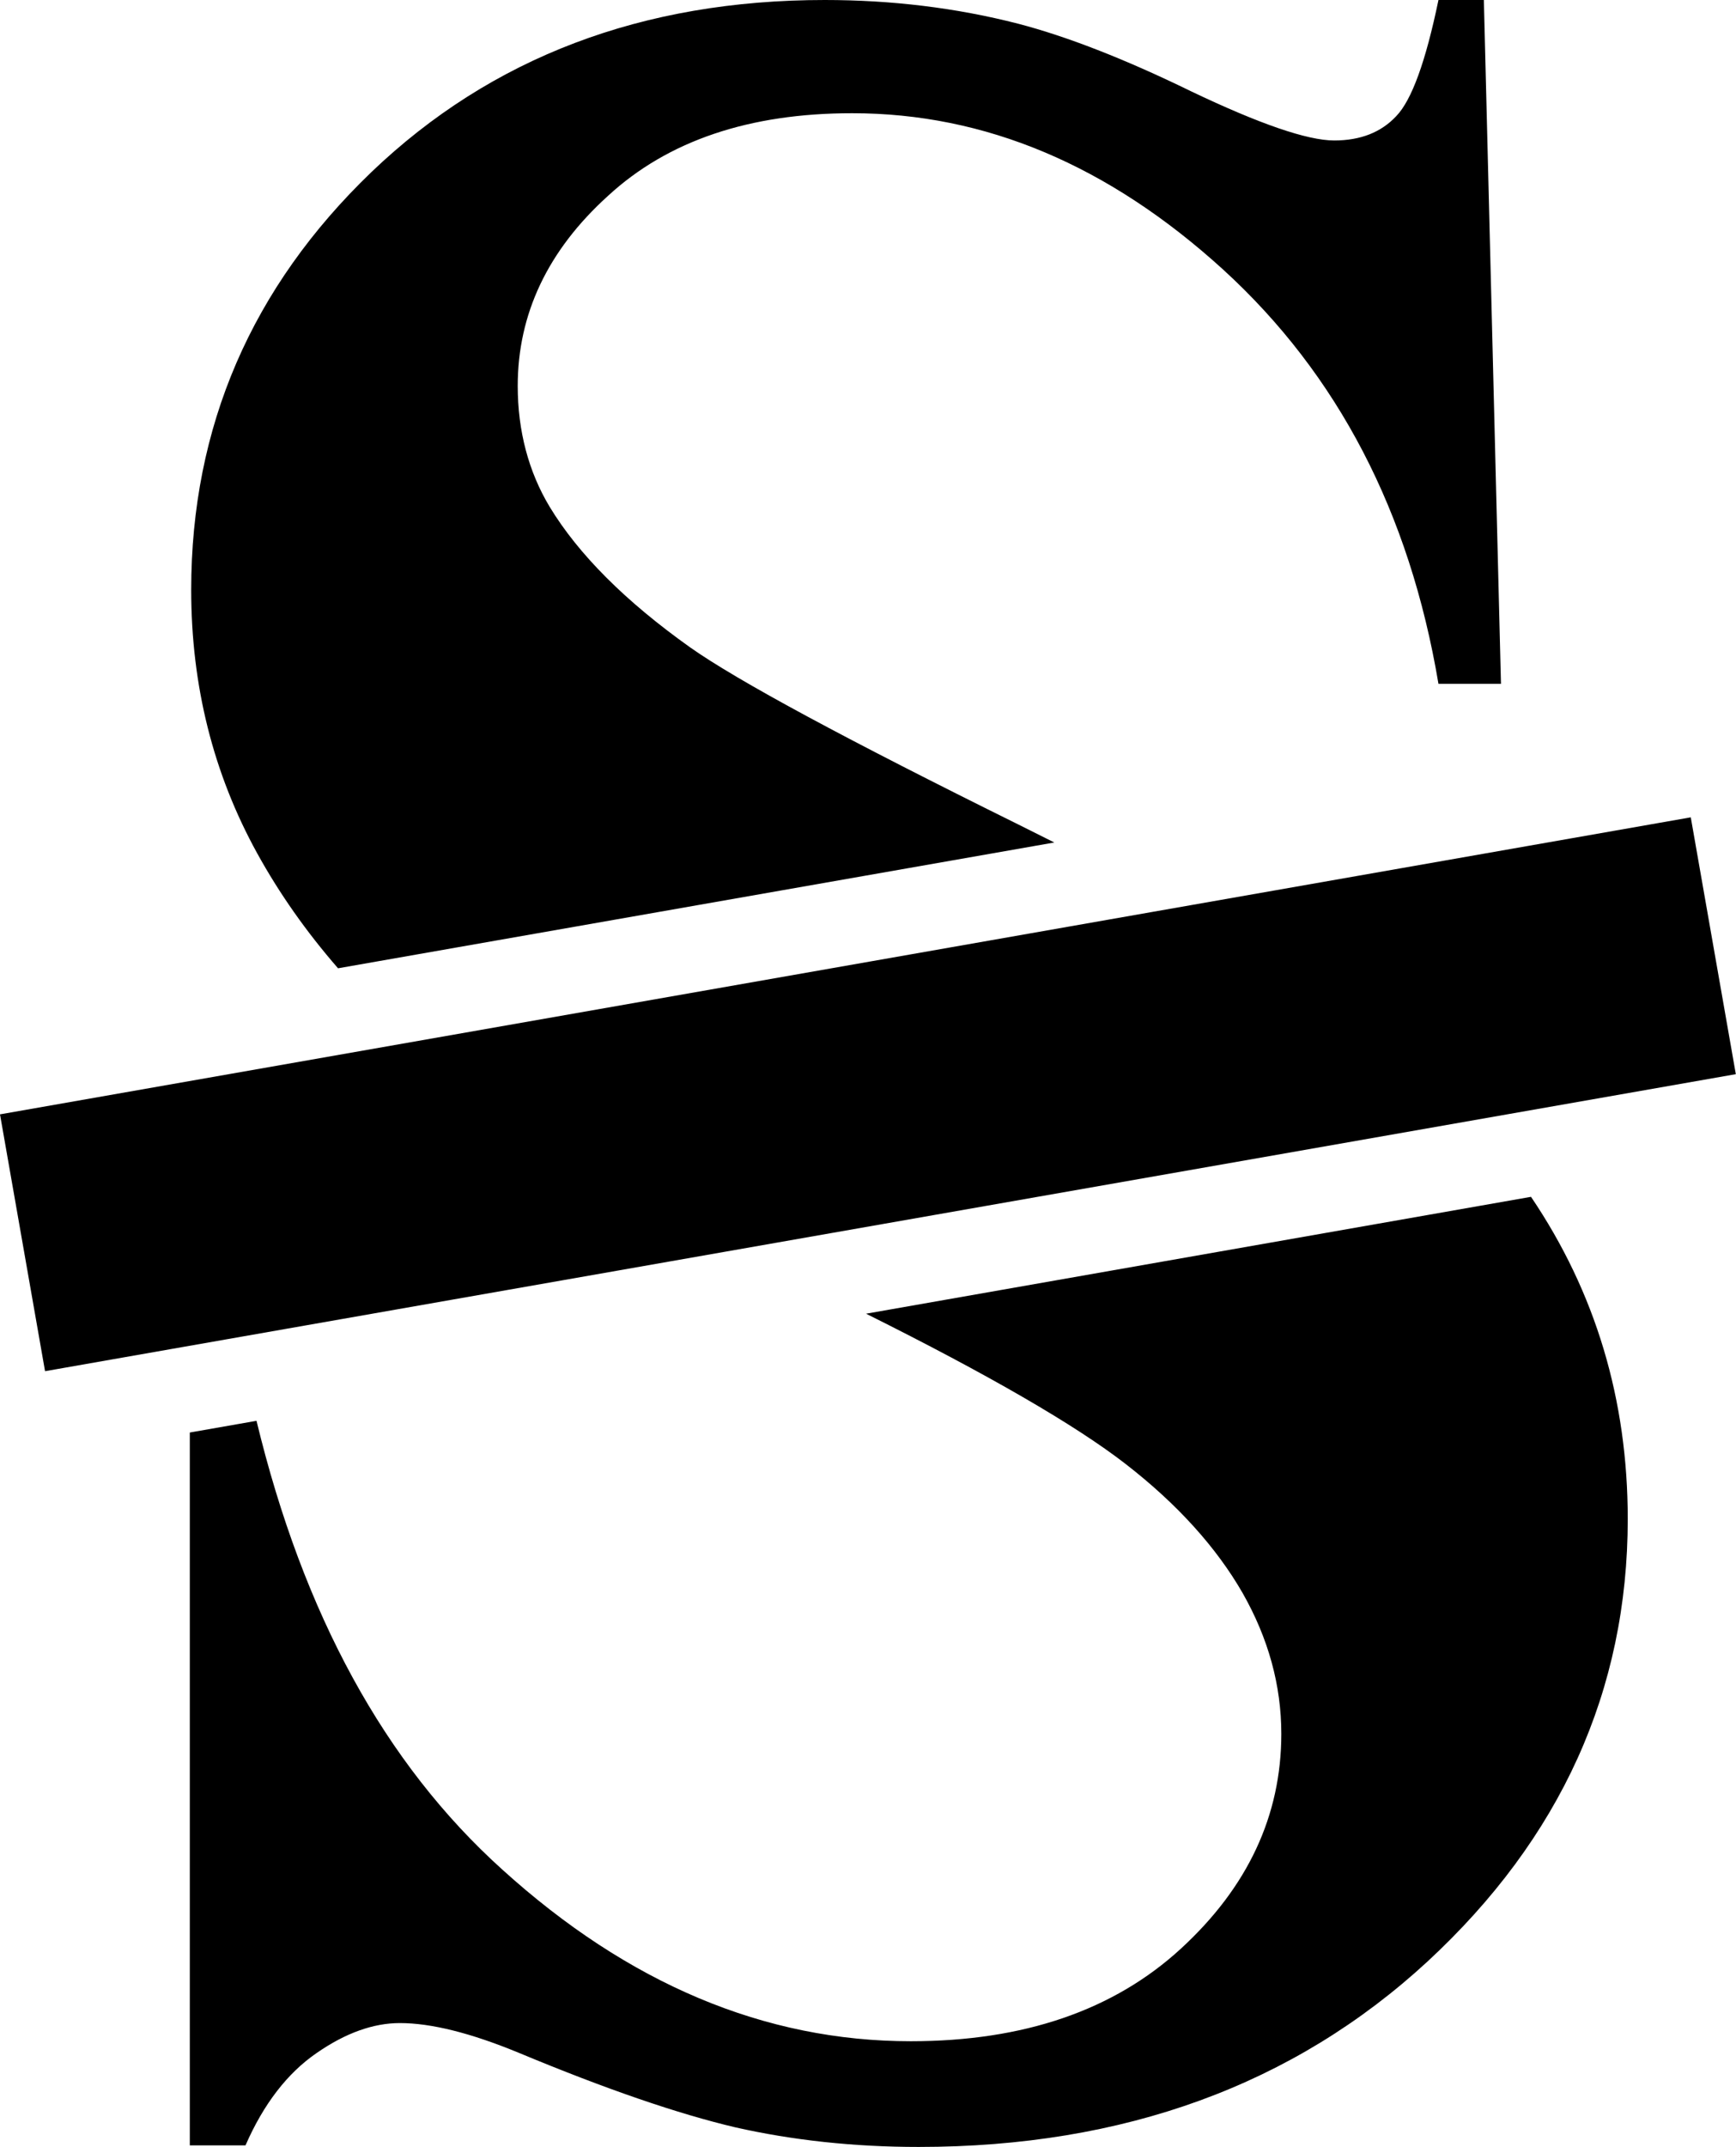 <?xml version="1.0" encoding="utf-8"?><svg version="1.1" id="Layer_1" xmlns="http://www.w3.org/2000/svg" xmlns:xlink="http://www.w3.org/1999/xlink" x="0px" y="0px" viewBox="0 0 99.42 122.88" style="enable-background:new 0 0 99.42 122.88" xml:space="preserve"><style type="text/css">.st0{fill-rule:evenodd;clip-rule:evenodd;}</style><g><path class="st0" d="M84.98,0l0.98,39.14h-3.58c-1.65-9.81-5.76-17.71-12.33-23.71C63.49,9.46,56.43,6.48,48.8,6.48 c-5.88,0-10.55,1.57-13.98,4.73c-3.46,3.13-5.17,6.77-5.17,10.88c0,2.57,0.62,4.91,1.83,6.92c1.65,2.72,4.34,5.41,8.04,8.04 c2.72,1.92,8.99,5.29,18.8,10.14l2.06,1.03l-41.02,7.2c-1.82-2.09-3.36-4.28-4.63-6.58c-2.51-4.55-3.78-9.58-3.78-15.08 c0-9.34,3.46-17.32,10.32-23.91C28.14,3.28,36.8,0,47.23,0c3.81,0,7.51,0.44,11.09,1.36c2.72,0.71,6.03,1.98,9.9,3.87 c3.9,1.86,6.65,2.81,8.19,2.81c1.51,0,2.69-0.47,3.55-1.39c0.89-0.92,1.69-3.13,2.42-6.65H84.98L84.98,0z M0,63.78l96.83-17 l2.58,14.7l-96.83,17L0,63.78L0,63.78z M87.68,68.5c3.7,5.47,5.54,11.61,5.54,18.44c0,9.81-3.84,18.27-11.47,25.33 c-7.66,7.06-17.38,10.61-29.14,10.61c-3.7,0-7.21-0.38-10.49-1.12c-3.28-0.77-7.42-2.19-12.39-4.26c-2.78-1.15-5.05-1.71-6.83-1.71 c-1.51,0-3.1,0.56-4.76,1.71c-1.68,1.15-3.05,2.93-4.08,5.29h-3.19V81.99l3.82-0.67c2.68,11.08,7.35,19.62,14.06,25.67 c7.24,6.56,15.05,9.84,23.41,9.84c6.47,0,11.62-1.77,15.46-5.29c3.84-3.52,5.76-7.63,5.76-12.3c0-2.78-0.74-5.47-2.22-8.07 c-1.48-2.57-3.7-5.06-6.71-7.39c-2.87-2.22-7.81-5.08-14.85-8.59L87.68,68.5L87.68,68.5z"/></g></svg>